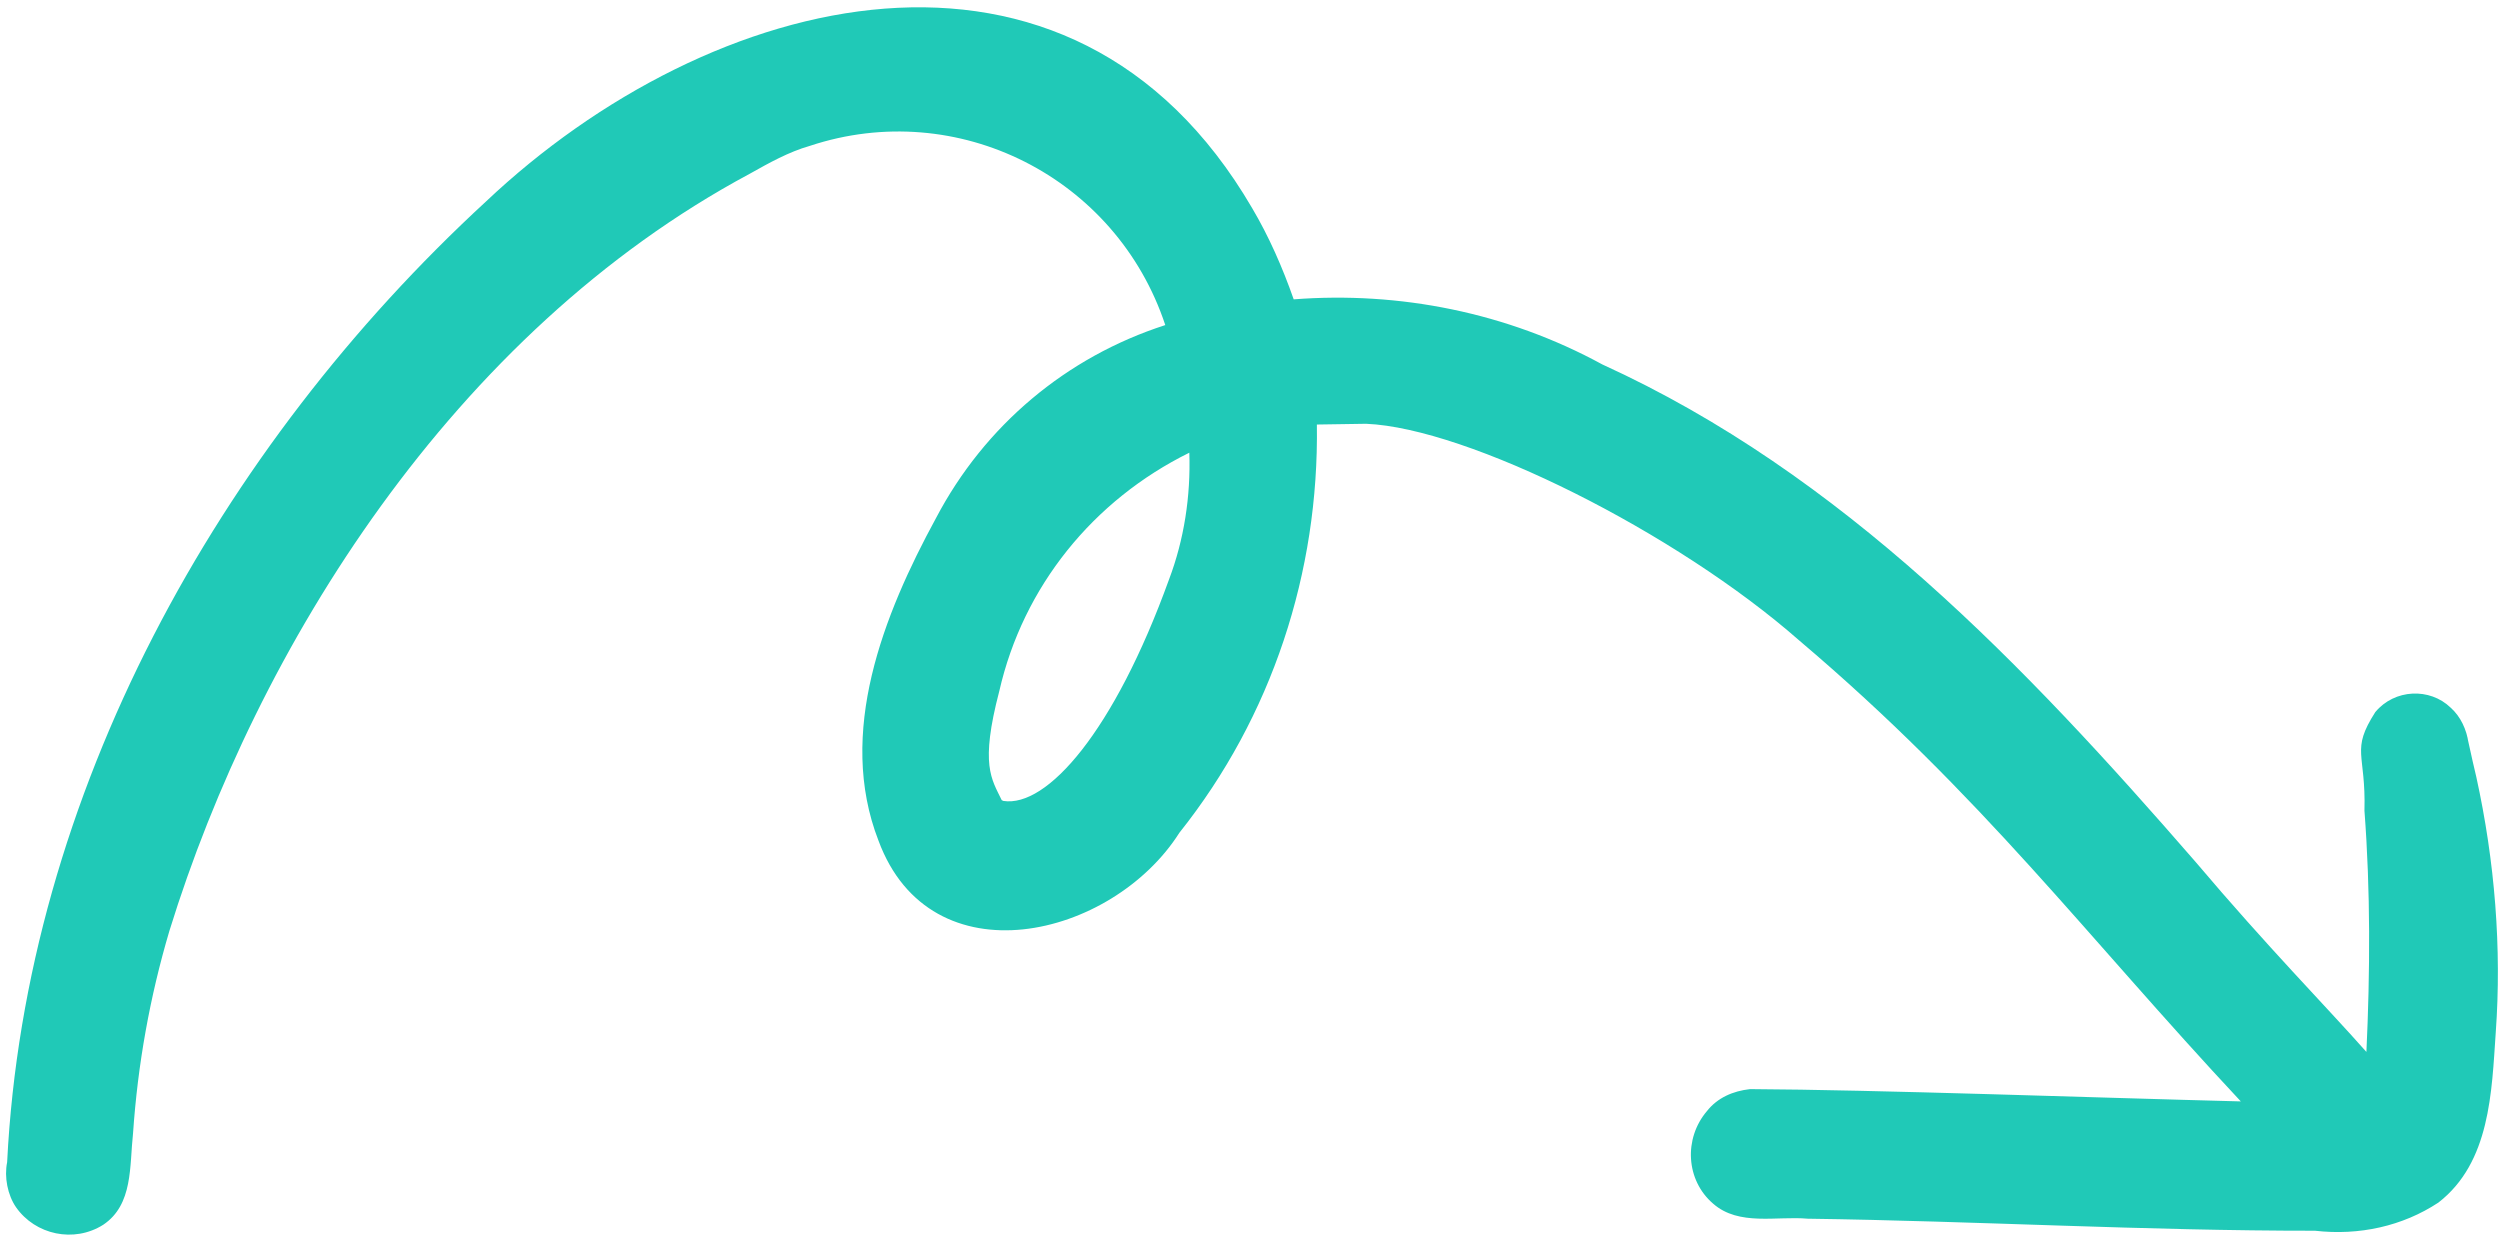<svg xmlns="http://www.w3.org/2000/svg" width="96" height="48" viewBox="0 0 96 48" fill="none"><path d="M88.893 47.26C82.404 47.264 75.941 46.889 69.419 46.798C68.22 46.69 66.777 47.09 65.787 46.223C64.735 45.325 64.648 43.72 65.546 42.667C65.947 42.156 66.542 41.895 67.203 41.822C71.959 41.845 80.564 42.156 86.047 42.294C80.061 35.894 76.138 30.566 69.088 24.592C64.364 20.441 56.366 16.435 52.458 16.273C51.828 16.283 51.198 16.293 50.568 16.302C50.653 21.972 48.845 27.513 45.289 31.977C42.704 36.049 35.735 37.698 33.733 32.278C32.128 28.143 33.919 23.611 35.943 19.894C37.811 16.337 40.953 13.706 44.747 12.483C42.867 6.809 36.773 3.719 31.099 5.601C30.284 5.834 29.534 6.255 28.784 6.676C17.409 12.771 9.871 24.857 6.505 35.745C5.755 38.277 5.29 40.868 5.109 43.517C4.97 44.779 5.118 46.258 3.964 47.031C2.841 47.742 1.355 47.417 0.615 46.357C0.293 45.89 0.157 45.199 0.274 44.63C0.978 30.505 8.402 17.191 18.657 7.742C27.261 -0.39 41.1 -3.971 48.082 7.991C48.728 9.084 49.25 10.273 49.678 11.495C53.736 11.182 57.875 12.001 61.528 13.994C70.757 18.202 77.765 25.563 84.303 33.089C87.093 36.386 89.3 38.621 90.87 40.394C91.013 37.335 91.029 34.216 90.795 31.132C90.856 28.894 90.257 28.84 91.211 27.345C91.953 26.452 93.307 26.4 94.106 27.175C94.489 27.516 94.717 28.017 94.788 28.52C94.55 27.389 94.957 29.305 95.091 29.838C95.801 33.073 96.071 36.408 95.836 39.657C95.68 41.928 95.626 44.638 93.633 46.18C92.261 47.083 90.597 47.455 88.893 47.26ZM45.67 17.384C41.98 19.204 39.289 22.522 38.373 26.537C37.627 29.384 38.076 29.912 38.466 30.726L38.53 30.756C40.203 31.014 42.774 28.108 44.892 22.248C45.468 20.727 45.727 19.053 45.67 17.384Z" fill="#20C9B7"></path></svg>